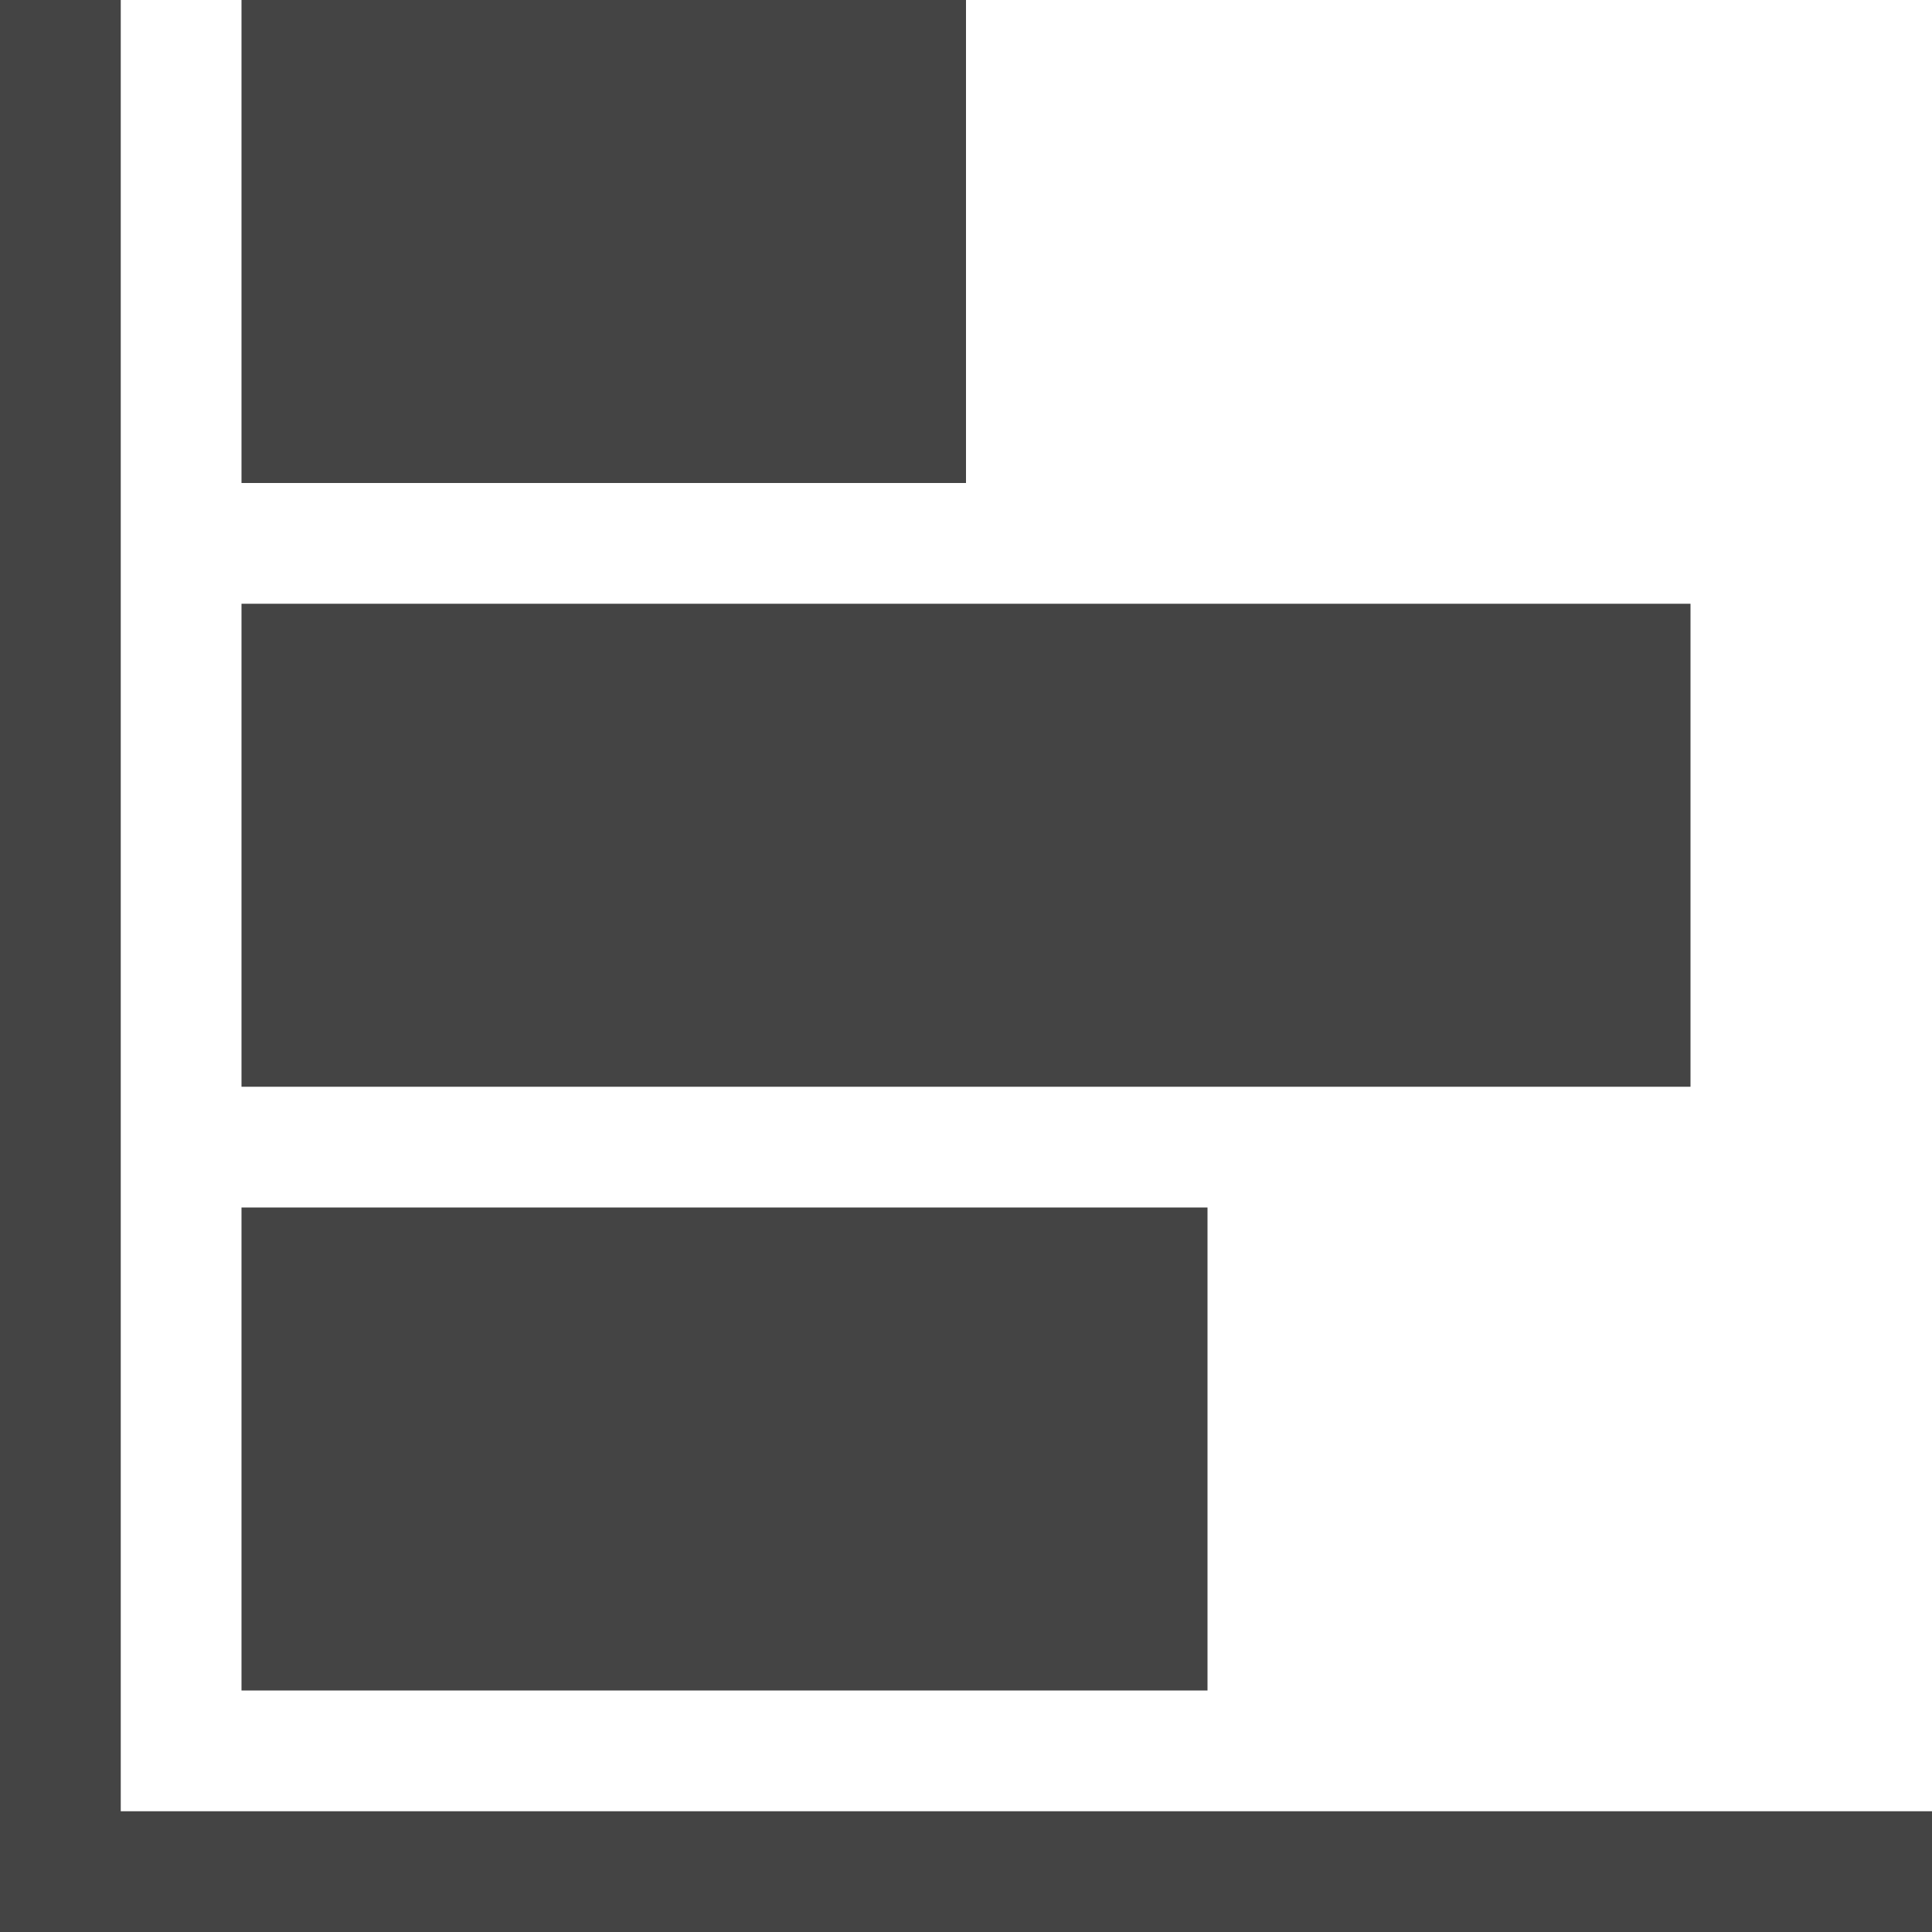 <?xml version="1.0" encoding="utf-8"?>
<!DOCTYPE svg PUBLIC "-//W3C//DTD SVG 1.1//EN" "http://www.w3.org/Graphics/SVG/1.1/DTD/svg11.dtd">
<svg width="800px" height="800px" viewBox="0 0 16 16" version="1.1" xmlns="http://www.w3.org/2000/svg" xmlns:xlink="http://www.w3.org/1999/xlink">
<path fill="#444" d="M1 15v-15h-1v16h16v-1h-15z"></path>
<path fill="#444" d="M8 0v4h-6v-4h6z"></path>
<path fill="#444" d="M14 5v4h-12v-4h12z"></path>
<path fill="#444" d="M10 10v4h-8v-4h8z"></path>
</svg>